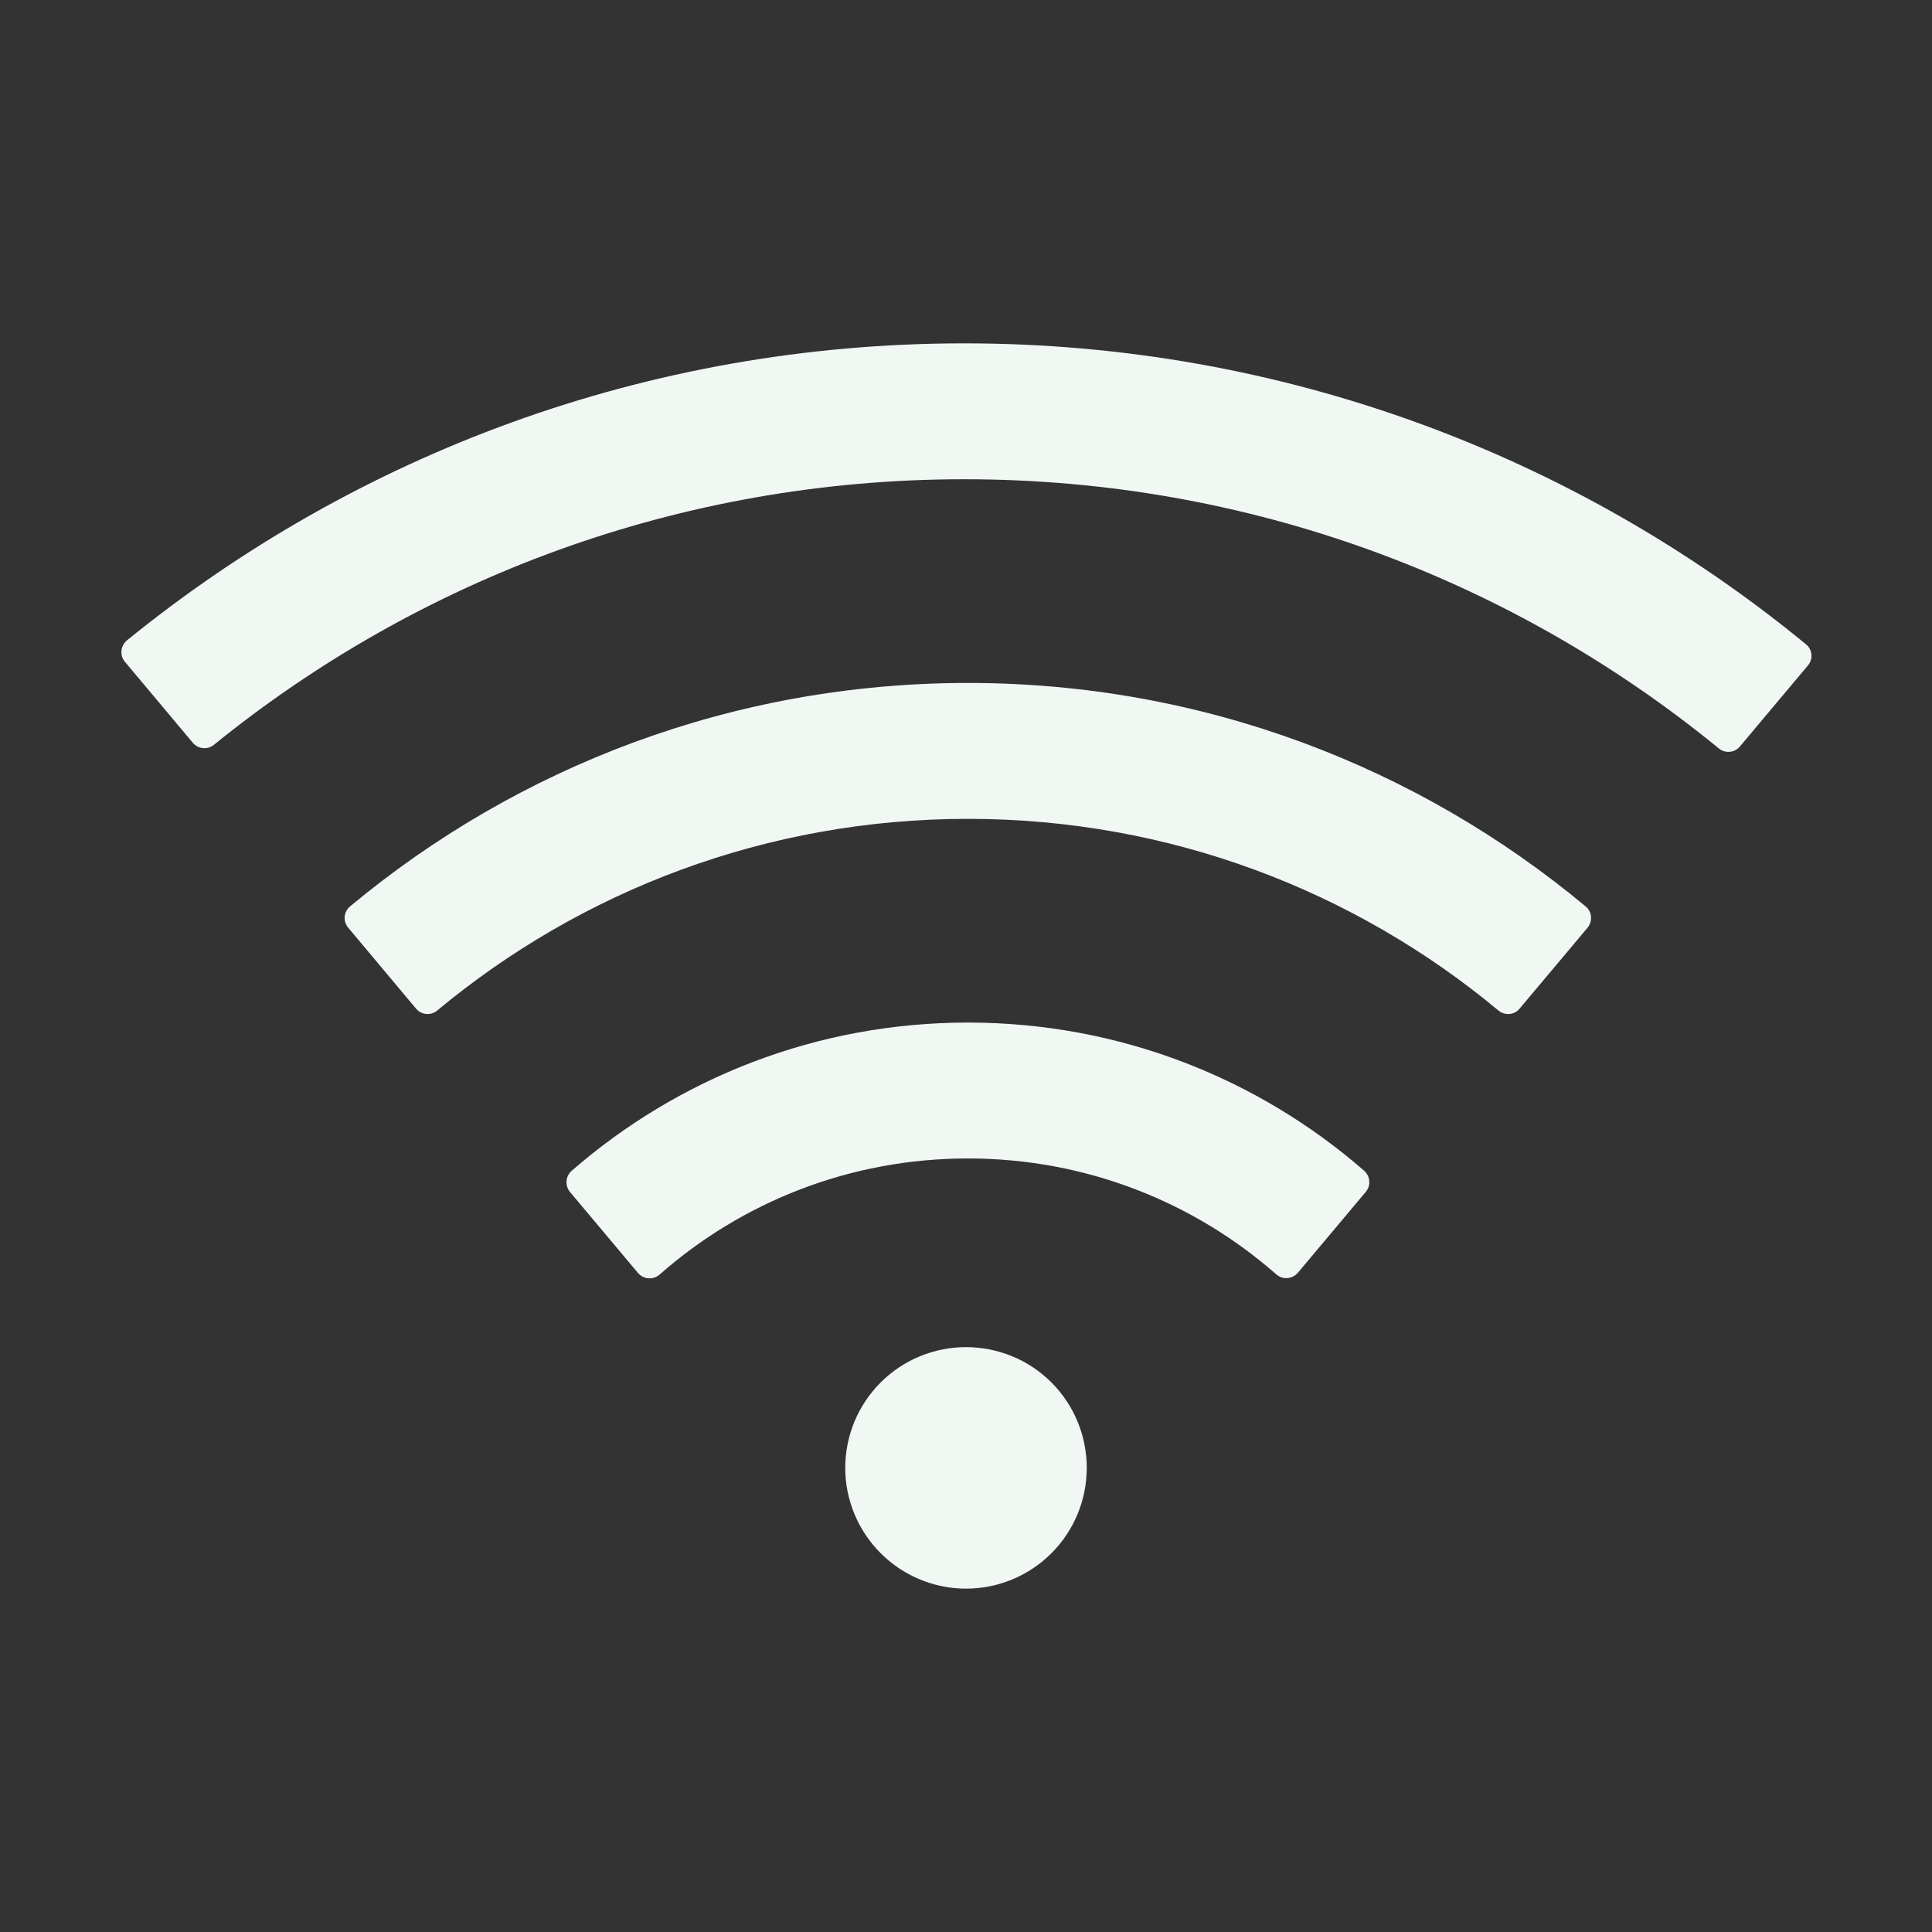 <svg width="18" height="18" viewBox="0 0 18 18" fill="none" xmlns="http://www.w3.org/2000/svg">
<rect x="0" y="0" width="18" height="18" fill="#333333" stroke="none"/>
<path d="M12.709 10.907C11.722 10.048 10.431 9.527 9.018 9.527C7.605 9.527 6.314 10.048 5.325 10.909C5.297 10.934 5.281 10.968 5.278 11.005C5.276 11.041 5.287 11.078 5.311 11.106L5.944 11.86C5.995 11.92 6.084 11.927 6.144 11.876C6.91 11.201 7.916 10.793 9.018 10.793C10.12 10.793 11.126 11.201 11.892 11.874C11.952 11.925 12.041 11.918 12.092 11.858L12.725 11.104C12.774 11.046 12.767 10.958 12.709 10.907ZM14.773 8.445C13.214 7.146 11.208 6.363 9.018 6.363C6.828 6.363 4.822 7.146 3.261 8.445C3.233 8.469 3.215 8.503 3.211 8.54C3.208 8.577 3.22 8.614 3.244 8.643L3.876 9.397C3.926 9.457 4.015 9.464 4.073 9.415C5.414 8.3 7.139 7.629 9.018 7.629C10.897 7.629 12.621 8.3 13.961 9.415C14.021 9.464 14.109 9.457 14.158 9.397L14.791 8.643C14.84 8.583 14.833 8.494 14.773 8.445ZM16.824 6.001C14.69 4.25 11.959 3.199 8.983 3.199C6.026 3.199 3.312 4.236 1.183 5.966C1.169 5.978 1.157 5.992 1.148 6.009C1.139 6.025 1.133 6.043 1.132 6.062C1.13 6.081 1.132 6.1 1.137 6.118C1.143 6.135 1.152 6.152 1.164 6.166L1.797 6.921C1.846 6.979 1.934 6.987 1.992 6.94C3.903 5.391 6.334 4.465 8.983 4.465C11.651 4.465 14.098 5.405 16.014 6.973C16.074 7.022 16.162 7.014 16.211 6.954L16.844 6.2C16.895 6.14 16.886 6.05 16.824 6.001ZM7.875 13.676C7.875 13.974 7.994 14.26 8.205 14.471C8.416 14.682 8.702 14.801 9 14.801C9.299 14.801 9.585 14.682 9.796 14.471C10.007 14.26 10.125 13.974 10.125 13.676C10.125 13.377 10.007 13.091 9.796 12.88C9.585 12.669 9.299 12.551 9 12.551C8.702 12.551 8.416 12.669 8.205 12.88C7.994 13.091 7.875 13.377 7.875 13.676Z" fill="#F1F8F4"/>
</svg>
